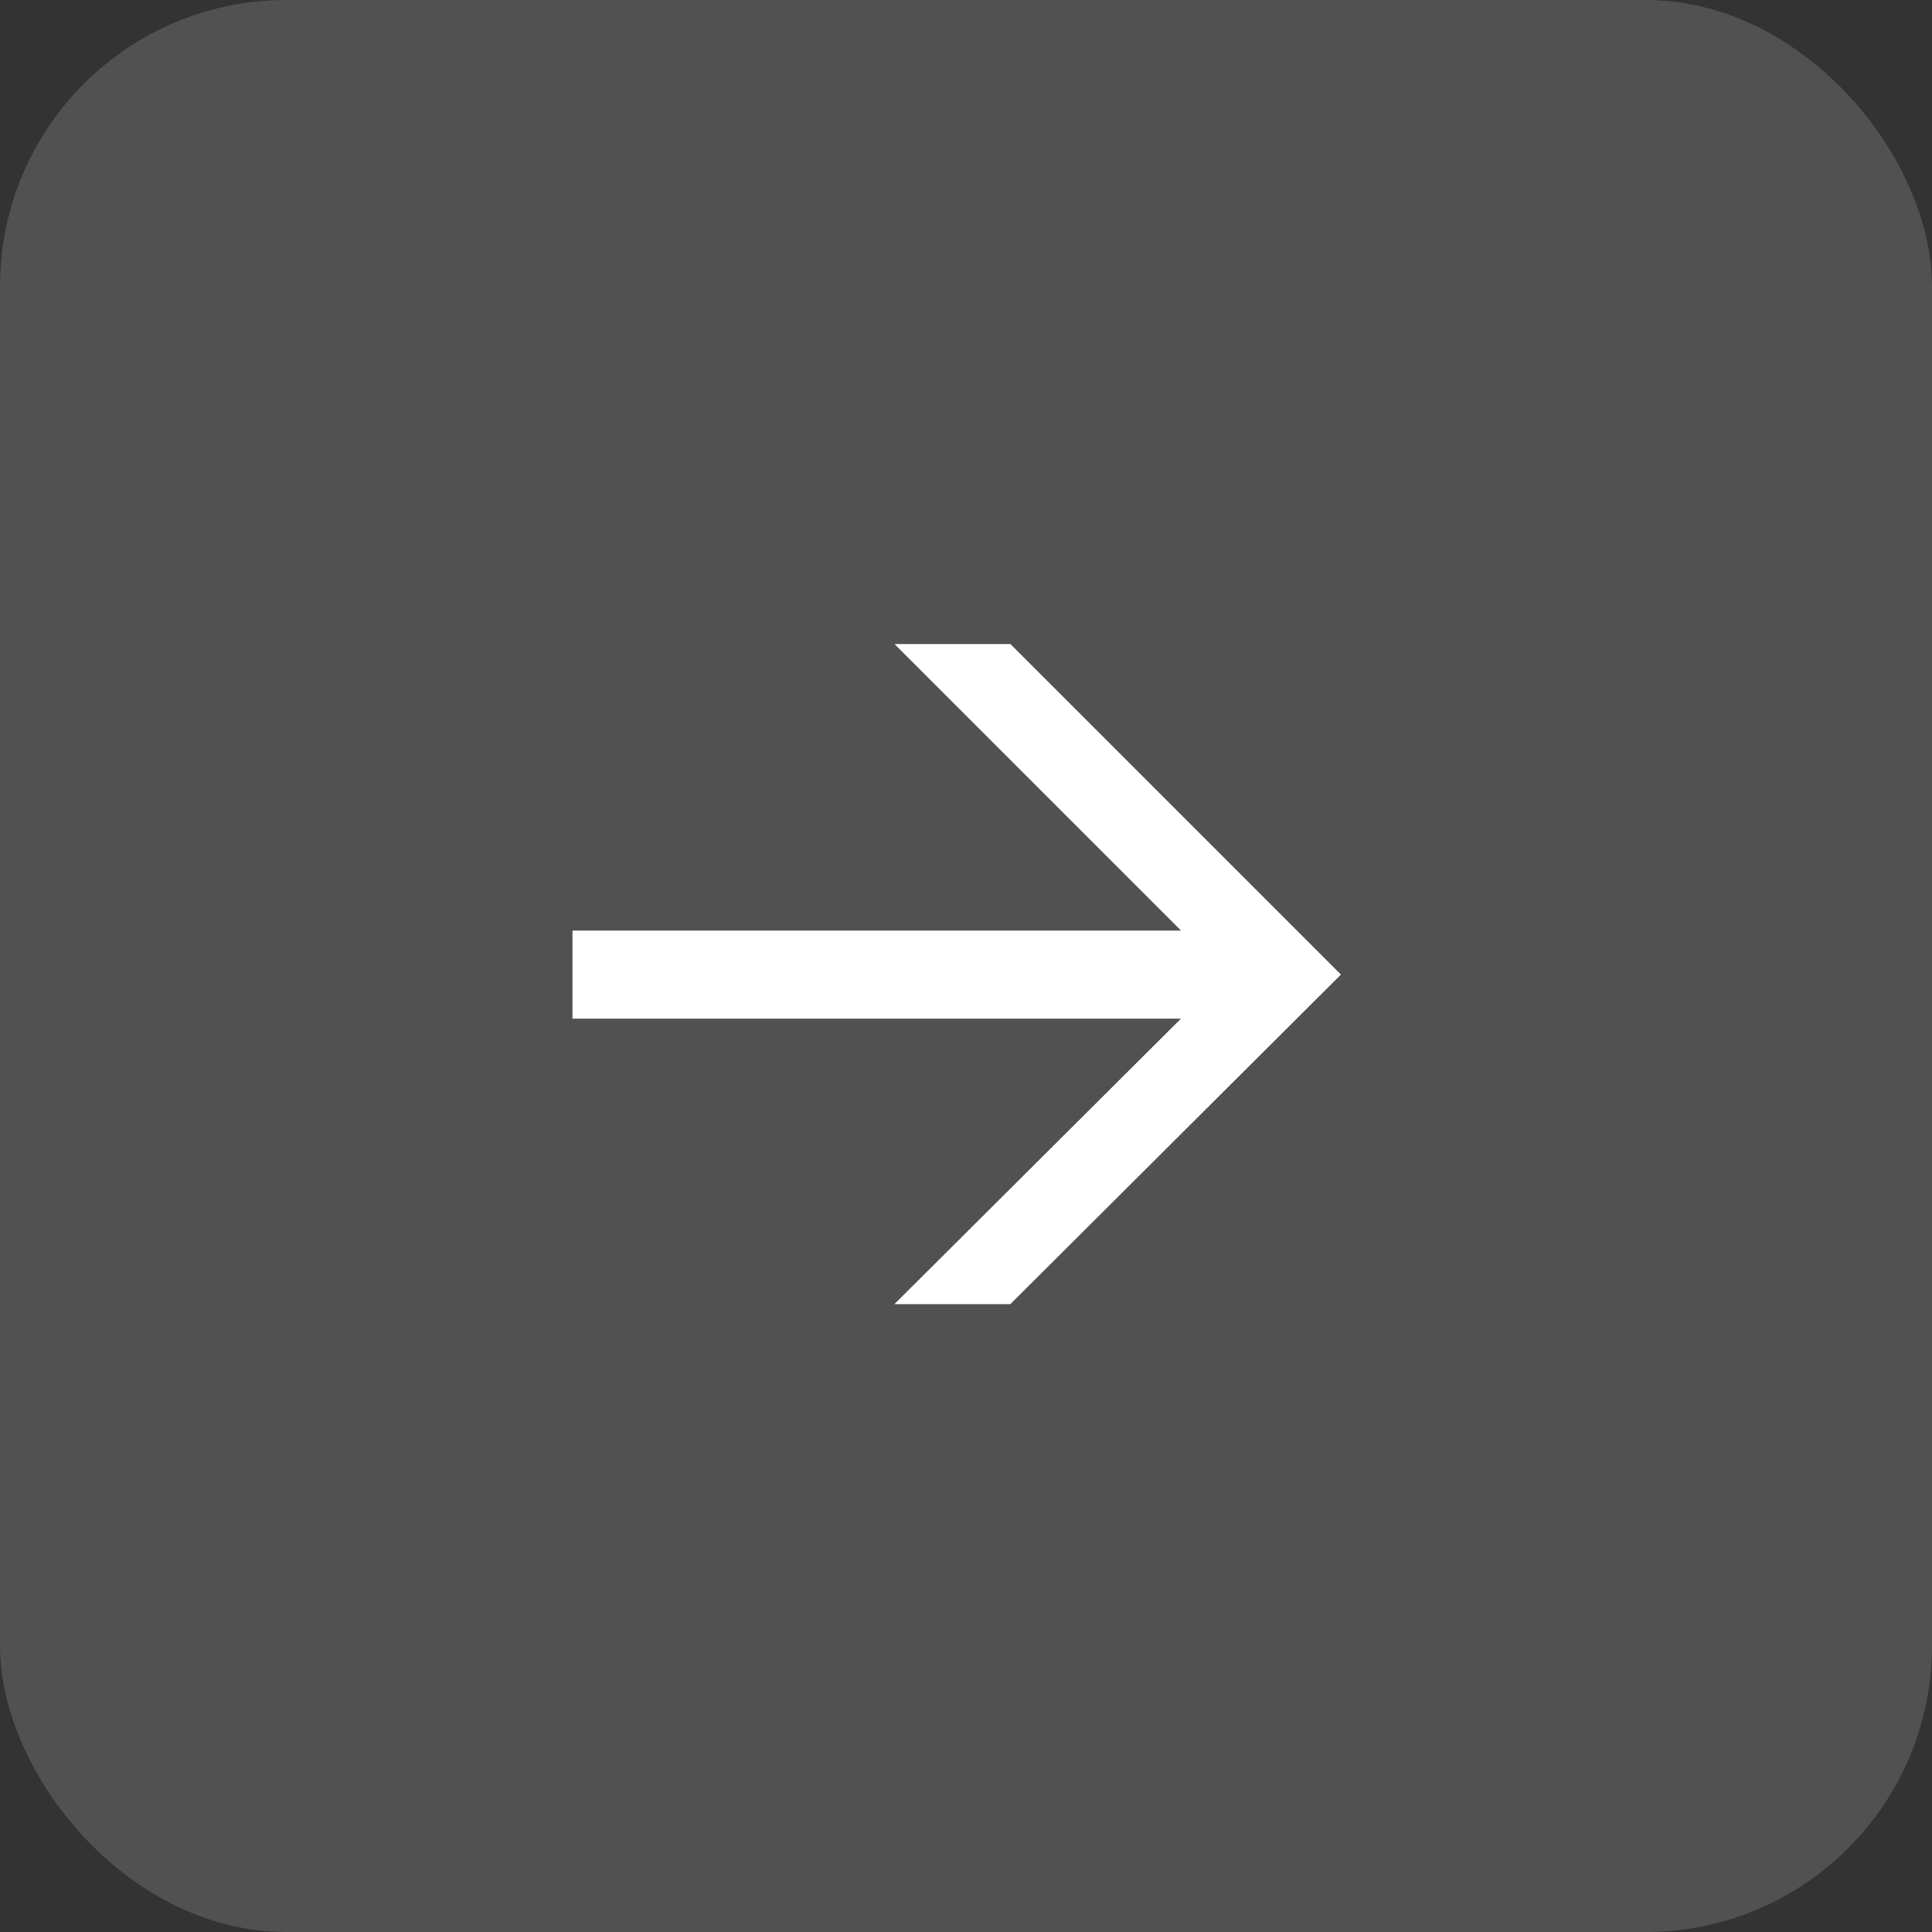 <svg preserveAspectRatio="none" width="100%" height="100%" overflow="visible" style="display: block;" viewBox="0 0 54 54" fill="none" xmlns="http://www.w3.org/2000/svg">
<rect x="0" y="0" width="54" height="54" fill="#333333" stroke="none"/>
<g id="Button Icon Wrapper">
<rect id="Button Icon Background" width="54" height="54" rx="8" fill="white" fill-opacity="0.15"/>
<path id="&#226;&#134;&#146;" d="M25 36.45L33.01 28.47H16V26.01H33.01L25 18H28.24L37.48 27.24L28.24 36.45H25Z" fill="white"/>
</g>
</svg>
